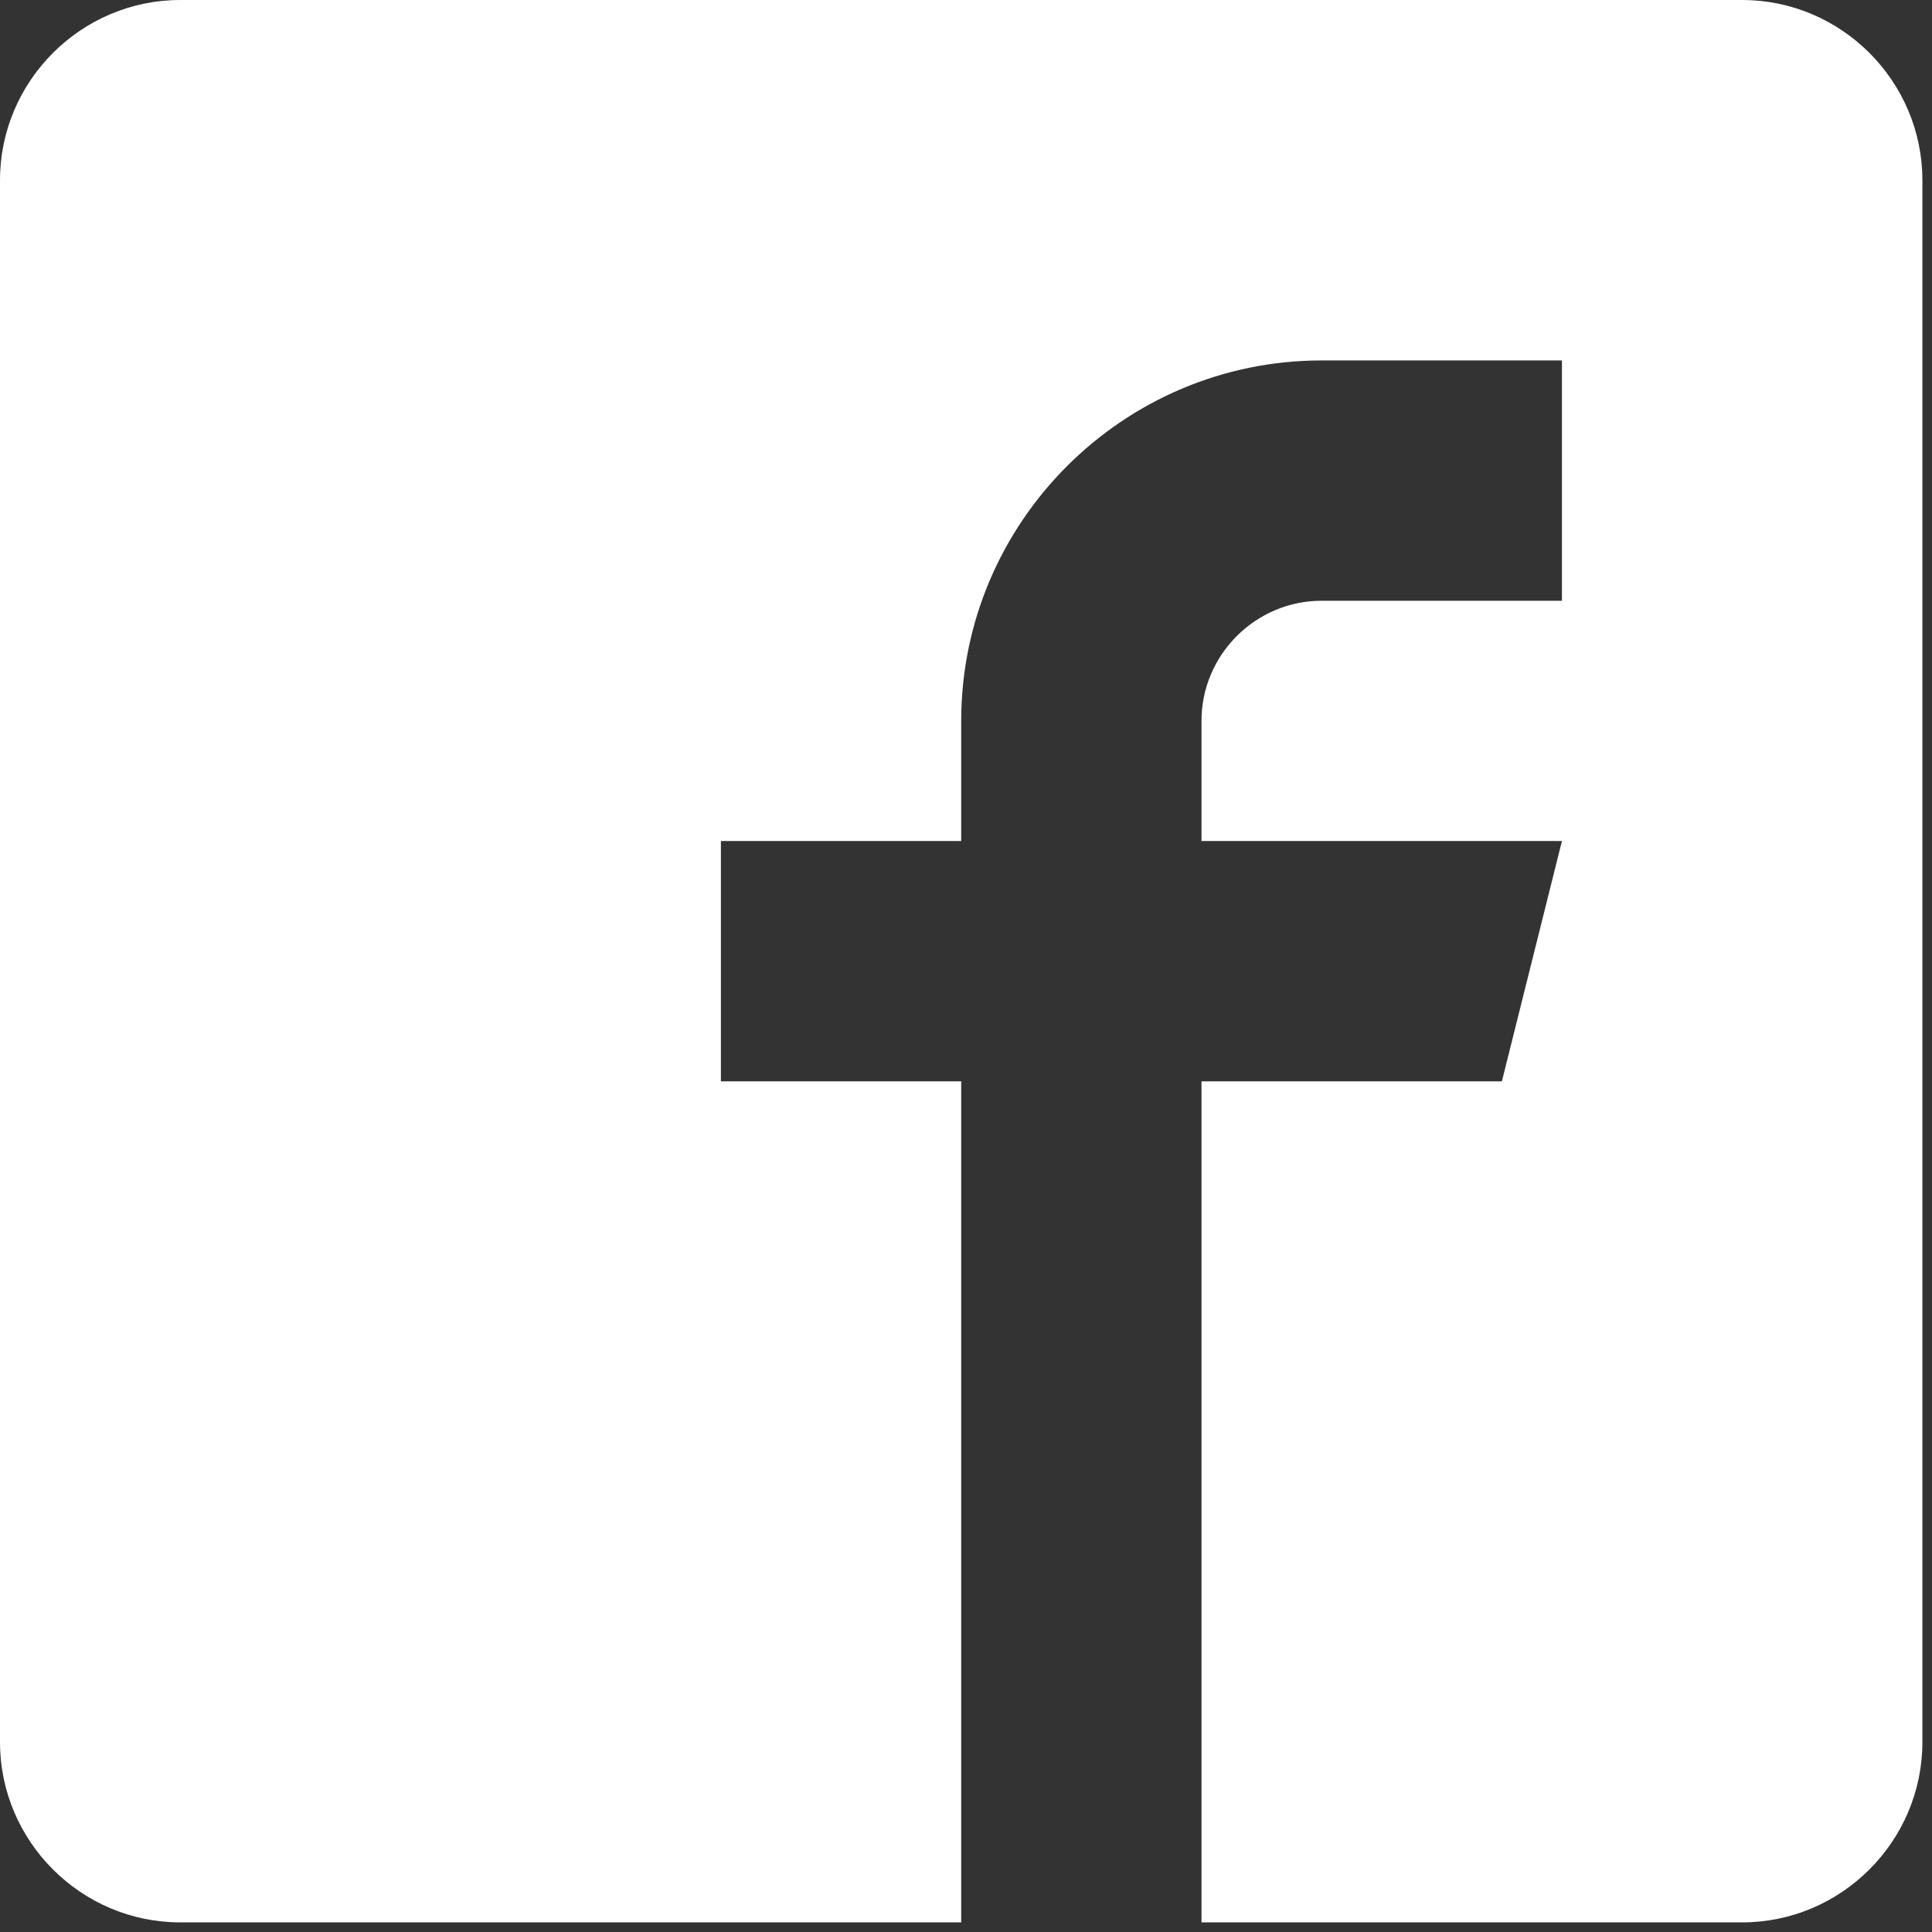 <?xml version="1.0" encoding="UTF-8" standalone="no"?><!DOCTYPE svg PUBLIC "-//W3C//DTD SVG 1.1//EN" "http://www.w3.org/Graphics/SVG/1.1/DTD/svg11.dtd"><svg width="100%" height="100%" viewBox="0 0 134 134" version="1.1" xmlns="http://www.w3.org/2000/svg" xmlns:xlink="http://www.w3.org/1999/xlink" xml:space="preserve" xmlns:serif="http://www.serif.com/" style="fill-rule:evenodd;clip-rule:evenodd;stroke-linejoin:round;stroke-miterlimit:2;"><rect x="0" y="0" width="134" height="134" fill="#333333" stroke="none"/><path d="M120.833,0l-108.333,0c-6.875,0 -12.5,5.625 -12.5,12.5l0,108.333c0,6.875 5.625,12.5 12.5,12.5l54.167,0l-0,-58.333l-16.667,0l0,-16.667l16.667,0l-0,-8.333c-0,-13.775 11.225,-25 25,-25l16.666,0l0,16.667l-16.666,-0c-4.584,-0 -8.334,3.75 -8.334,8.333l0,8.333l25,0l-4.166,16.667l-20.834,0l0,58.333l37.5,0c6.875,0 12.5,-5.625 12.5,-12.5l0,-108.333c0,-6.875 -5.625,-12.5 -12.5,-12.5Z" style="fill:#fff;fill-rule:nonzero;"/></svg>